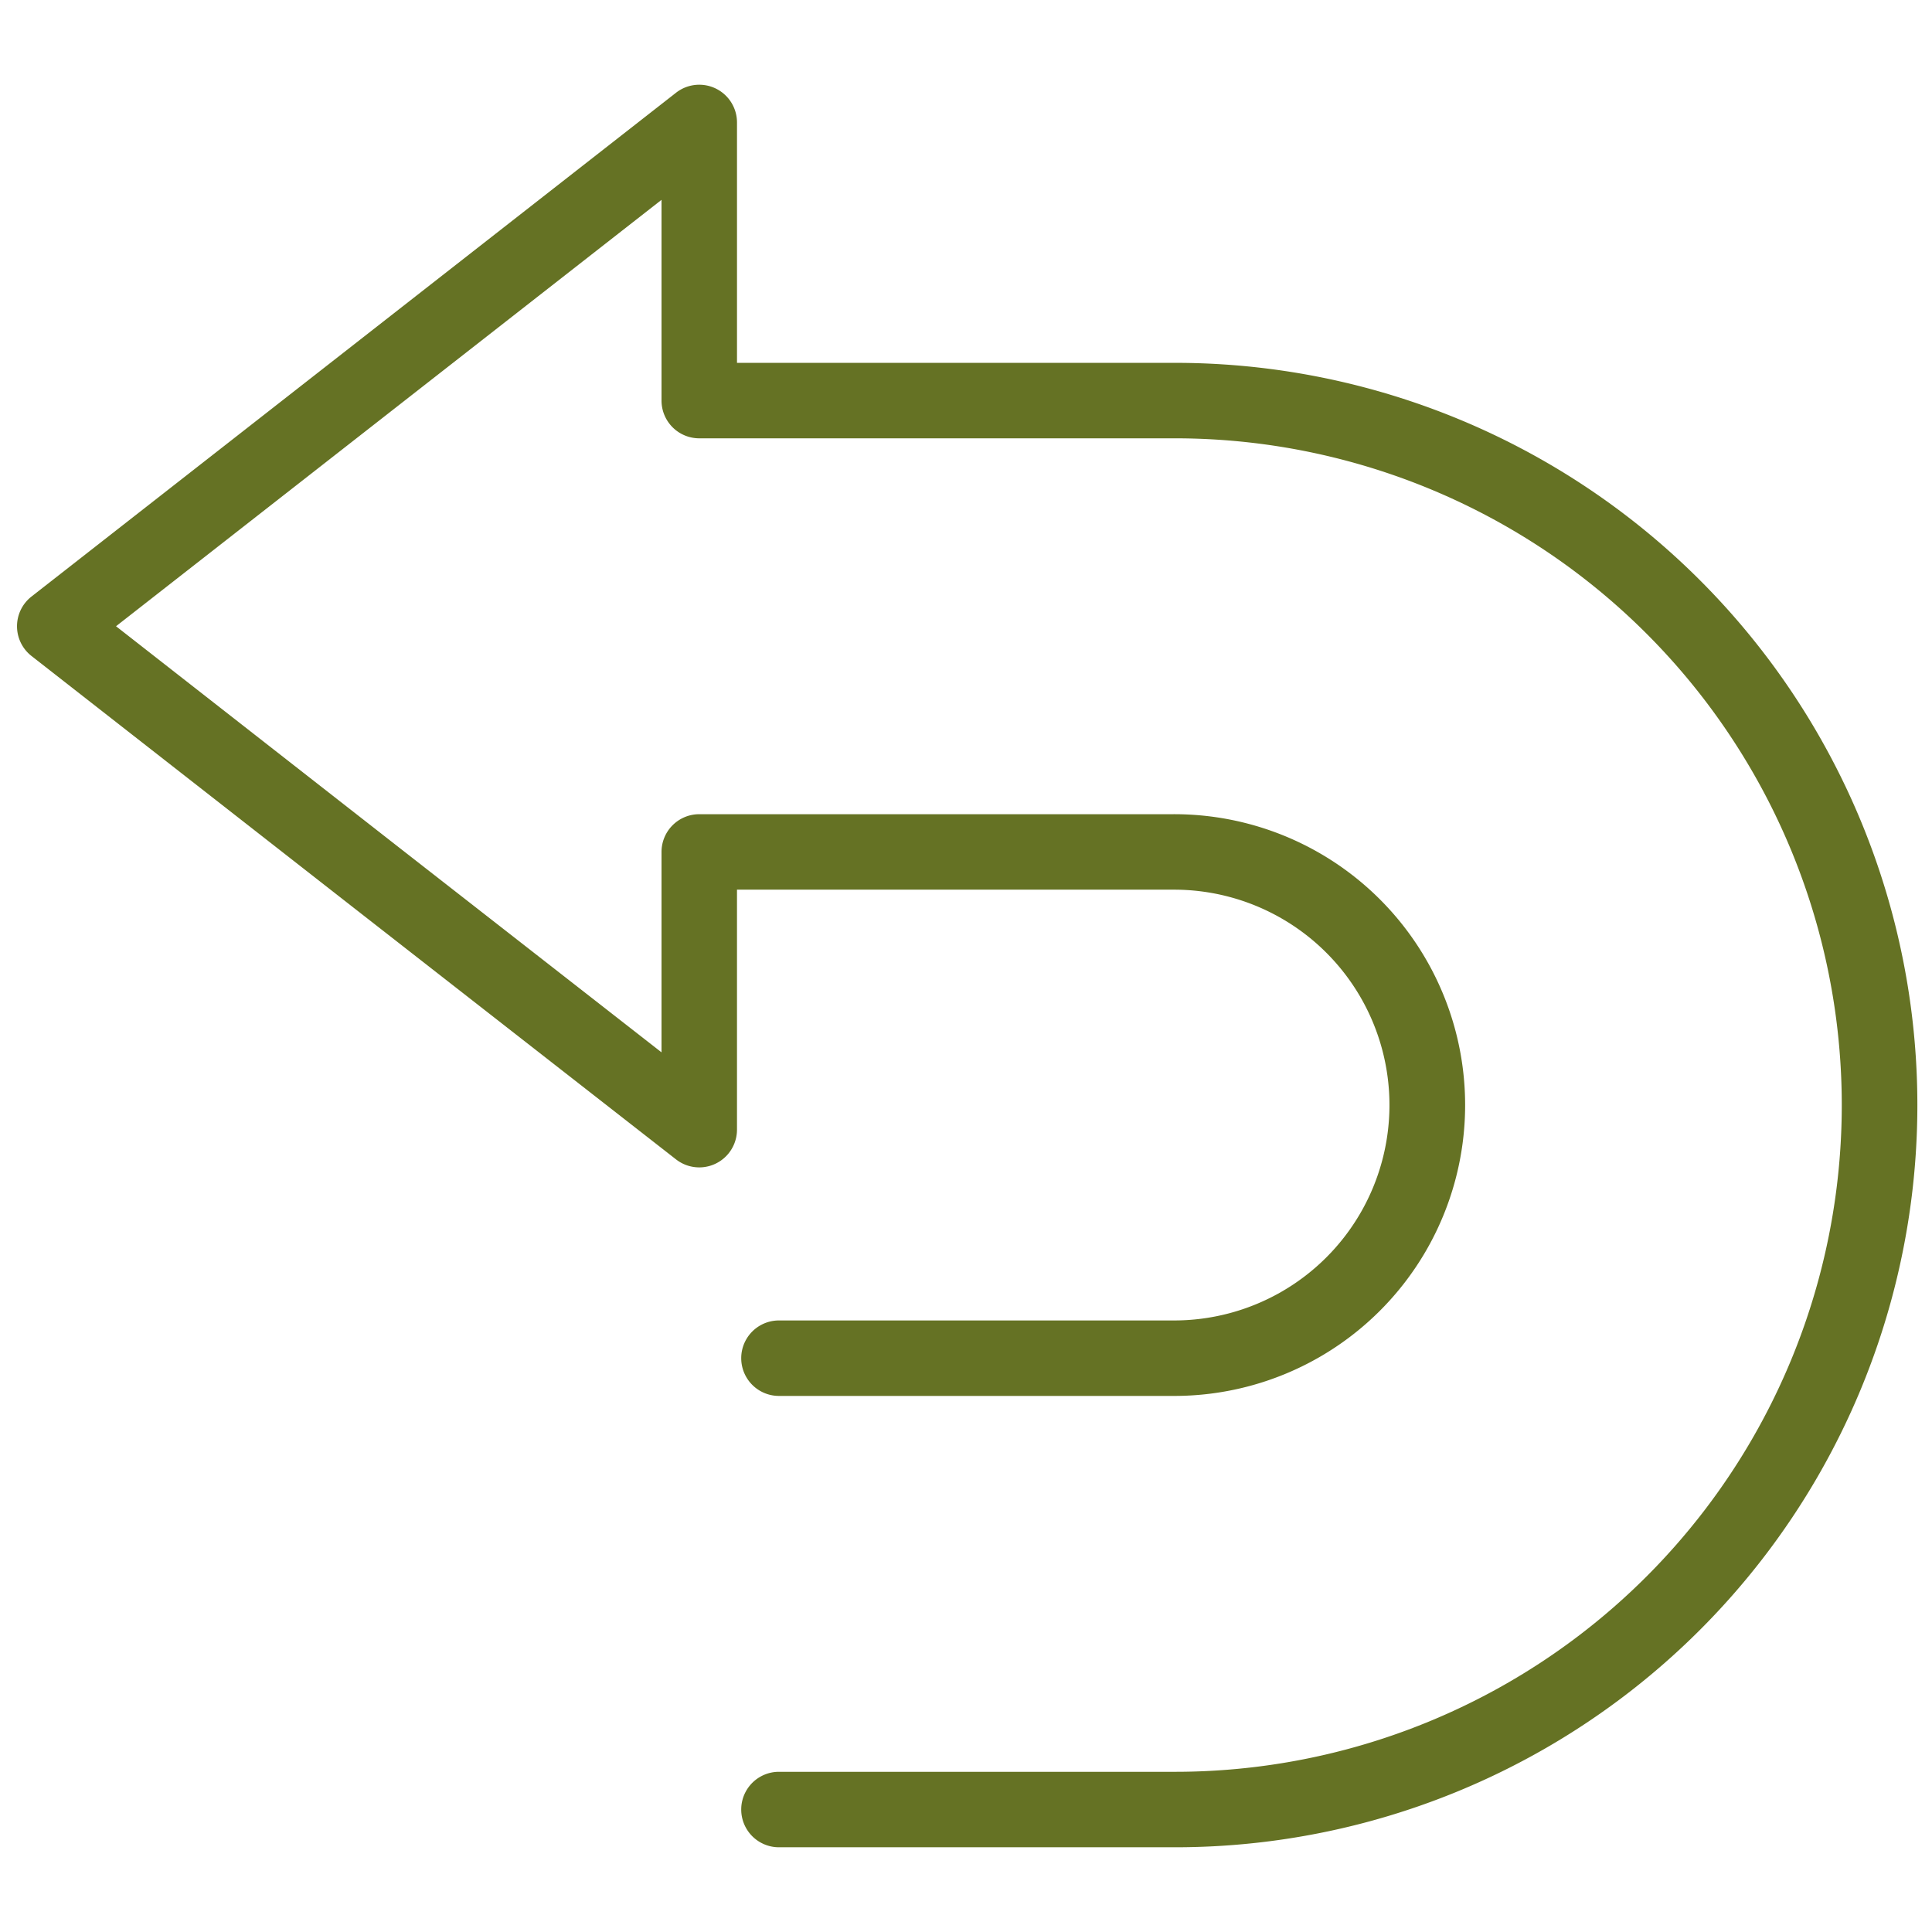 <svg xmlns="http://www.w3.org/2000/svg" xmlns:xlink="http://www.w3.org/1999/xlink" xmlns:svgjs="http://svgjs.dev/svgjs" id="Layer_1" height="300" viewBox="0 0 256 256" width="300" data-name="Layer 1"><g width="100%" height="100%" transform="matrix(1,0,0,1,0,0)"><path d="m155.4 244.773h-52.184a5 5 0 1 1 0-10h52.184a88.347 88.347 0 1 0 0-176.693h-62.745a5 5 0 0 1 -5-5v-26.6l-72.281 56.5 37.633 29.42 34.648 27.04v-26.554a5 5 0 0 1 5-5h62.745a38.541 38.541 0 1 1 0 77.081h-52.184a5 5 0 1 1 0-10h52.184a28.541 28.541 0 1 0 0-57.081h-57.745v31.8a5 5 0 0 1 -8.076 3.941l-42.727-33.351-42.676-33.353a5 5 0 0 1 0-7.879l85.4-66.756a5 5 0 0 1 8.08 3.939v31.853h57.744a98.347 98.347 0 1 1 0 196.693z" fill="#657224" fill-opacity="1" data-original-color="#000000ff" stroke="none" stroke-opacity="1"></path></g></svg>